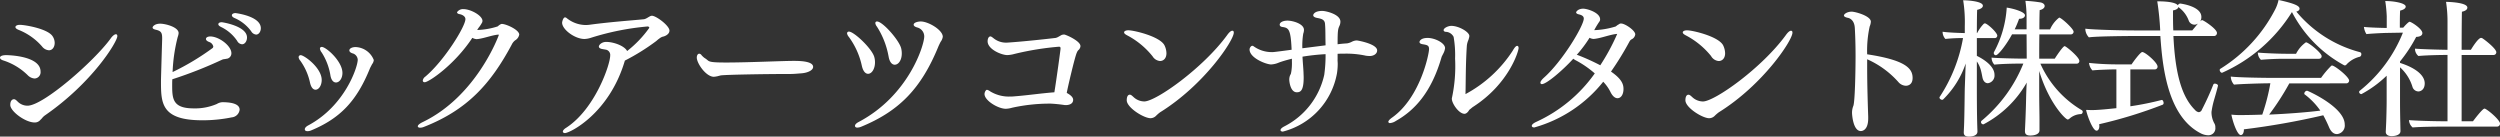 <svg xmlns="http://www.w3.org/2000/svg" width="373.792" height="20.422" viewBox="0 0 373.792 20.422">
  <rect x="0" y="0" width="373.792" height="20.422" fill="#333333" stroke="none"/>
  <path id="パス_143541" data-name="パス 143541" d="M9.689-15.868a1.425,1.425,0,0,0,1.033.572c.528,0,.857-.506.857-1.1a1.791,1.791,0,0,0-.308-.989c-.725-1.143-4.155-1.715-4.9-1.715-.418,0-.66.154-.66.33s.2.308.462.418A9.093,9.093,0,0,1,9.689-15.868Zm.066,10.64a2.26,2.26,0,0,1,.33-.308c7.123-4.9,10.86-11.036,10.86-11.871,0-.154-.044-.286-.22-.286-.2,0-.528.264-.813.682-2.418,3.32-10.025,10-12.4,10a2.076,2.076,0,0,1-1.495-.638c-.2-.2-.352-.33-.528-.33-.066,0-.55.022-.55.857C4.941-6.173,7.183-4.5,8.59-4.5a1.067,1.067,0,0,0,.857-.4A2.26,2.26,0,0,0,9.755-5.228Zm-2.22-6.353a1.608,1.608,0,0,0,1.033.506.941.941,0,0,0,.9-1.033c0-2.33-4.683-2.462-5.144-2.462-.638,0-.923.176-.923.374,0,.176.2.33.484.418A9.186,9.186,0,0,1,7.535-11.581ZM42.4-18.594c0-1.825-3.781-2.264-3.8-2.264-.242,0-.528.11-.528.33,0,.154.132.286.374.4a6.054,6.054,0,0,1,2.506,1.979.964.964,0,0,0,.747.506C42.116-17.649,42.4-18.11,42.4-18.594ZM38.862-16.7a.9.9,0,0,0,.725.506c.44,0,.747-.484.747-1.011,0-1.737-3.715-2.286-3.759-2.286-.286,0-.528.088-.528.308,0,.154.176.286.4.4A6.079,6.079,0,0,1,38.862-16.7Zm-9.717,6.617c0-.264,0-.55.022-.879a63.494,63.494,0,0,0,7.343-2.88,1.154,1.154,0,0,1,.44-.132.935.935,0,0,0,.242-.044A.821.821,0,0,0,38-14.857c0-1.1-1.847-2.506-3.166-2.506-.33,0-.638.132-.638.374,0,.2.2.352.506.462a.909.909,0,0,1,.594.682.5.5,0,0,1-.088.2,37.39,37.39,0,0,1-6,3.605,24.676,24.676,0,0,1,.769-5.254,2.108,2.108,0,0,0,.132-.572c0-.9-1.979-1.407-2.748-1.407-.857,0-1.143.44-1.143.572,0,.176.2.264.462.33.813.176.967.462.967,1.253v.176c-.176,5.848-.176,6.068-.176,6.287,0,3.276.044,5.826,6.177,5.826a21.98,21.98,0,0,0,4.419-.44,1.3,1.3,0,0,0,1.165-1.143c0-.967-1.517-1.121-2.594-1.121a1.779,1.779,0,0,0-.813.264,8.233,8.233,0,0,1-3.473.66C29.233-6.613,29.145-8.02,29.145-10.086Zm26.491-5.188c0,.2.22.374.572.462a1.047,1.047,0,0,1,.682.923c0,1.077-1.913,6.925-7.453,9.849-.308.176-.462.374-.462.55,0,.22.2.286.4.286a1.507,1.507,0,0,0,.484-.088c4.485-1.847,6.925-4.507,8.881-9.365l.286-.55a1.2,1.2,0,0,0,.264-.638,3.042,3.042,0,0,0-2.726-1.935C56.119-15.78,55.636-15.6,55.636-15.275ZM52.8-11.581c.11.725.44,1.1.835,1.1.506,0,.967-.594.967-1.429,0-1.737-2.44-3.891-3.1-3.891a.254.254,0,0,0-.264.264,1.136,1.136,0,0,0,.264.572A9.071,9.071,0,0,1,52.8-11.581ZM49.744-10.5c.154.725.462,1.1.835,1.1.506,0,.923-.66.923-1.451,0-1.825-2.616-3.715-3.144-3.715a.3.3,0,0,0-.308.308.944.944,0,0,0,.242.506A8.783,8.783,0,0,1,49.744-10.5Zm25-7.826a5.272,5.272,0,0,1,.4-.572,5.785,5.785,0,0,0,.352-.572.781.781,0,0,0,.044-.22c0-.791-1.759-1.759-2.836-1.759a1.056,1.056,0,0,0-.967.462c0,.11.088.242.374.286.374.066.879.308.879.747,0,1.1-3.166,6.221-6,8.6a.877.877,0,0,0-.374.572c0,.176.11.264.286.264.594,0,4.441-2.572,7.123-6.639a1.524,1.524,0,0,0,.681.2.132.132,0,0,0,.088-.022h.066c1.011-.132,2-.55,3.012-.66h.044a.058.058,0,0,1,.066.066c0,.022-3.3,9.189-11.476,13.058-.374.2-.638.4-.638.594,0,.088.11.2.33.2a1.543,1.543,0,0,0,.616-.132c6.485-2.55,9.981-6.463,13.1-12.289a1.76,1.76,0,0,1,.506-.638,1.259,1.259,0,0,0,.616-.857c0-.725-1.979-1.6-2.594-1.6h-.066a1.465,1.465,0,0,0-.462.286l-.11.088A10.946,10.946,0,0,1,74.74-18.33Zm25.743-.33a16.529,16.529,0,0,1-3.32,3.473c-.4-.791-2.045-1.363-3.1-1.363H94.02c-.616,0-1.077.418-1.077.7,0,.176.176.286.44.352l.638.11a.809.809,0,0,1,.616.879c0,1.341-2.264,7.98-6.551,10.772-.33.2-.528.418-.528.594,0,.154.176.22.308.22.747,0,6.617-2.924,8.947-10.772v-.022a.068.068,0,0,0,.022-.044,32.4,32.4,0,0,0,4.661-2.9c.088-.066.264-.242.462-.374a1.752,1.752,0,0,1,.484-.286c.4-.066,1.055-.374,1.055-.923,0-.725-1.957-2.2-2.616-2.22a.716.716,0,0,0-.308.088c-.088.044-.176.11-.242.132a1.966,1.966,0,0,1-.352.2.934.934,0,0,1-.374.11c-1.759.176-4.99.4-8.024.813a4.743,4.743,0,0,1-.616.044,4.582,4.582,0,0,1-2.858-1.055.391.391,0,0,0-.22-.088c-.286,0-.44.66-.44.791,0,1.033,1.913,2.44,3.342,2.44a3.57,3.57,0,0,0,1.033-.2,39.454,39.454,0,0,1,8.4-1.671C100.395-18.858,100.483-18.748,100.483-18.66Zm10.135,7.255.506-.132c.528-.11,6.529-.22,10.508-.22.55,0,1.341-.088,1.473-.088,1.1-.066,1.869-.484,1.869-.967,0-.7-1.3-.9-2.77-.9h-.242c-1.495,0-6.771.242-9.959.242-2.132,0-2.528-.088-2.814-.352a3.888,3.888,0,0,0-.484-.352,3.27,3.27,0,0,1-.4-.374.493.493,0,0,0-.352-.242c-.264,0-.374.33-.374.572,0,.879,1.385,2.88,2.55,2.88A3.21,3.21,0,0,0,110.617-11.405Zm25.633-3.012c.132.857.506,1.275.923,1.275.572,0,1.055-.7,1.055-1.671a3.181,3.181,0,0,0-.088-.769c-.286-1.209-2.77-4.023-3.605-4.023a.236.236,0,0,0-.264.242,1.071,1.071,0,0,0,.242.528A12.253,12.253,0,0,1,136.251-14.417ZM131.59-3.733a1.721,1.721,0,0,0,.572-.132c5.716-2.352,8.969-5.738,11.52-11.937.066-.176.308-.66.352-.747a1.631,1.631,0,0,0,.33-.769c0-1.011-2.154-2.286-3.3-2.286-.352,0-1.055.132-1.055.484,0,.154.154.308.55.418a1.385,1.385,0,0,1,1.033,1.341c0,1.3-2.33,8.86-9.827,12.795-.33.176-.528.374-.528.572C131.238-3.821,131.392-3.733,131.59-3.733Zm.66-9.3c.176.835.528,1.253.945,1.253.572,0,1.033-.769,1.033-1.693a2.821,2.821,0,0,0-.11-.835c-.374-1.275-3.034-3.781-3.781-3.781a.26.26,0,0,0-.286.264,1.066,1.066,0,0,0,.264.528A11.306,11.306,0,0,1,132.25-13.032ZM162.9-8.921c.066-.484,1.231-5.518,1.517-6.046a1.032,1.032,0,0,1,.22-.352,1.016,1.016,0,0,0,.154-.154c.154-.286.154-.33.154-.462,0-.747-2.154-1.693-2.418-1.715a1.15,1.15,0,0,0-.4.066l-.462.264a1.556,1.556,0,0,1-.418.176c-4.507.528-7.167.7-7.233.7a2.96,2.96,0,0,1-1.957-.572c-.286-.22-.44-.352-.572-.352-.264,0-.418.352-.418.725,0,1.209,2.088,2.066,2.946,2.066a4.591,4.591,0,0,0,1.077-.176,43.053,43.053,0,0,1,6.639-1.077c.22,0,.242.088.242.308,0,.132-.616,4.661-.923,6.507-2.023.154-4.045.462-6.09.616a4.781,4.781,0,0,1-.572.022,5.36,5.36,0,0,1-2.924-.769,1.315,1.315,0,0,0-.484-.242c-.176,0-.374.352-.374.638,0,.967,2.023,2.2,3.188,2.2a3.853,3.853,0,0,0,.923-.154,26.116,26.116,0,0,1,5.8-.616,20.725,20.725,0,0,1,2.11.22h.154c.132,0,1.077-.022,1.077-.791C163.862-8.35,163.269-8.723,162.9-8.921Zm13.982,2.88c6.573-4.089,10.992-10.728,10.992-11.893,0-.154-.044-.286-.22-.286-.2,0-.484.242-.791.681-3.605,4.924-10.64,9.893-12.377,9.893a2.385,2.385,0,0,1-1.627-.682c-.2-.176-.352-.33-.528-.33-.33,0-.462.374-.462.835,0,1.1,2.55,2.682,3.561,2.682a1.188,1.188,0,0,0,.791-.33A5.6,5.6,0,0,1,176.877-6.041Zm-1.165-8.376a1.458,1.458,0,0,0,1.121.725c.528,0,.967-.4.967-1.165a2.814,2.814,0,0,0-.308-1.209c-.725-1.319-4.551-2.22-5.386-2.22-.418,0-.638.154-.638.308,0,.176.2.308.44.44A11.994,11.994,0,0,1,175.712-14.417Zm27.678.528v-.879c.33-.022.638-.022.967-.022a13.676,13.676,0,0,1,3.276.308,5.024,5.024,0,0,0,.55.044c.572,0,1.121-.308,1.121-.835,0-.989-2.924-1.495-3.056-1.495a1.746,1.746,0,0,0-.769.22,2.472,2.472,0,0,1-.681.22c-.418.022-.9.066-1.407.132,0-1.957.044-2.264.286-2.77a1.475,1.475,0,0,0,.132-.616c0-1.1-2.176-1.6-2.7-1.6-1.209,0-1.363.55-1.363.638,0,.22.242.352.616.418.572.11,1.077.22,1.143.835.088.967.044,1.671.088,3.254l-3.473.44a11.171,11.171,0,0,1,.132-2.176,1.755,1.755,0,0,0,.11-.572c0-.923-1.693-1.385-2.462-1.385-.725,0-1.165.286-1.165.594,0,.2.132.308.374.352.967.132,1.275.308,1.407,3.408-2.616.352-2.748.352-2.88.352a4.624,4.624,0,0,1-2.814-.879.351.351,0,0,0-.176-.066c-.22,0-.418.33-.418.55,0,1.275,2.484,2.242,3.232,2.242a3.43,3.43,0,0,0,1.165-.286c.594-.22,1.253-.4,1.935-.572v.4a7.911,7.911,0,0,1-.088,1.517l-.066.33-.132.264a1.777,1.777,0,0,0-.11.594c0,.33.176,1.913,1.121,1.913.506,0,1.033-.154,1.033-2.2,0-.286-.022-.55-.022-.725-.022-.594-.11-1.495-.154-2.4a31.917,31.917,0,0,1,3.451-.374,21.22,21.22,0,0,1-.2,3.1A11.411,11.411,0,0,1,195.5-3.953c-.4.2-.638.4-.638.594,0,.154.176.22.352.22a11,11,0,0,0,8.09-8.728,9.369,9.369,0,0,0,.11-1.407C203.411-13.472,203.389-13.692,203.389-13.89Zm19.939,7.3c.088-.066.176-.154.308-.242,5.408-3.473,6.815-8.354,6.815-8.794,0-.154-.044-.33-.22-.33s-.418.286-.66.725a19.222,19.222,0,0,1-7.057,6.485c-.022,0,0-.022,0-.11.044-1.759.022-4.507.2-7.123a2.839,2.839,0,0,1,.242-.879l.088-.308a1.1,1.1,0,0,0,.044-.264c0-.616-1.6-1.517-2.682-1.517-.506,0-1.165.33-1.165.638,0,.2.22.264.462.264a1.374,1.374,0,0,1,1.033.747,15.635,15.635,0,0,1,.22,3.232,22.6,22.6,0,0,1-.462,5.848.484.484,0,0,0-.022.176c0,.7,1.055,2.242,1.891,2.242.044,0,.33,0,.638-.462a.548.548,0,0,1,.11-.154l.11-.088Zm-6.485-10.552c-1.077,0-1.209.528-1.209.594,0,.22.22.308.506.352.66.11.923.176.923.725,0,.747-1.319,7.211-5.474,10.2-.418.286-.616.528-.616.66a.222.222,0,0,0,.242.2,1.891,1.891,0,0,0,.9-.33c2.814-1.583,5.3-4.287,6.815-9.519,0-.022,0-.044.264-.55a2.242,2.242,0,0,0,.264-.813C219.46-16.374,217.965-17.143,216.844-17.143ZM232.8-3.755a20.1,20.1,0,0,0,10.31-6.837,6.085,6.085,0,0,1,1.077,1.517c.242.506.616.945,1.055.945.572,0,.9-.638.9-1.363,0-.594-.132-1.429-1.869-2.616a45.318,45.318,0,0,0,2.77-4.507.8.8,0,0,1,.33-.33.939.939,0,0,0,.528-.725c0-.594-1.539-1.627-2.11-1.627a.546.546,0,0,0-.2.022,3.215,3.215,0,0,1-.33.2l-.286.22a12.271,12.271,0,0,1-3.21.55,12.26,12.26,0,0,1,.769-1.275.517.517,0,0,0,.11-.352c0-.989-1.913-1.583-2.528-1.583-.747,0-1.055.44-1.055.55,0,.154.176.242.352.286.264.066.791.176.791.638,0,1.077-3.21,6.419-5.98,8.86-.308.286-.506.55-.506.725a.208.208,0,0,0,.22.22c.682,0,3.056-2,4.7-3.8a2.306,2.306,0,0,0,.242.176,14.821,14.821,0,0,1,2.968,2.023A21.783,21.783,0,0,1,233.09-4.59c-.418.2-.66.4-.66.594C232.43-3.821,232.628-3.755,232.8-3.755Zm12.289-13.982h.044c.044,0,.066-.022.066,0a31.17,31.17,0,0,1-2.528,4.683,32.48,32.48,0,0,0-3.408-1.539c-.044,0-.066-.022-.11-.022a18.819,18.819,0,0,0,1.913-2.55,1.394,1.394,0,0,0,.638.176c.066,0,.11-.022.176-.022C242.895-17.143,244.082-17.627,245.093-17.737Zm15.323,11.7c6.573-4.089,10.992-10.728,10.992-11.893,0-.154-.044-.286-.22-.286-.2,0-.484.242-.791.681-3.605,4.924-10.64,9.893-12.377,9.893a2.385,2.385,0,0,1-1.627-.682c-.2-.176-.352-.33-.528-.33-.33,0-.462.374-.462.835,0,1.1,2.55,2.682,3.561,2.682a1.188,1.188,0,0,0,.791-.33A5.6,5.6,0,0,1,260.416-6.041Zm-1.165-8.376a1.458,1.458,0,0,0,1.121.725c.528,0,.967-.4.967-1.165a2.814,2.814,0,0,0-.308-1.209c-.725-1.319-4.551-2.22-5.386-2.22-.418,0-.638.154-.638.308,0,.176.2.308.44.44A12,12,0,0,1,259.251-14.417ZM282.575-12.7v-1.253a13.594,13.594,0,0,1,4.749,3.5,1.562,1.562,0,0,0,1.033.462c.088,0,1.011,0,1.011-1.165,0-1.407-1.011-2.66-6.793-3.539a16.776,16.776,0,0,1,.374-4.155,2.066,2.066,0,0,0,.176-.725c0-.857-2.33-1.495-2.858-1.495-.681,0-1.165.352-1.165.572,0,.132.154.264.594.352.11.022.967.2,1.033,1.539.066,1.165.11,2.616.11,4.111,0,2.264-.088,7.079-.352,7.562a2.77,2.77,0,0,0-.176.989c0,.264.154,2.726,1.319,2.726.154,0,1.1-.066,1.1-1.891v-.264C282.663-7.338,282.575-10.13,282.575-12.7Zm25.765,9.365V-5.008c0-.682-.044-2.55-.044-3.957V-12.2c1.451,4.814,3.935,7.255,4.265,7.255a.463.463,0,0,0,.242-.11,2.7,2.7,0,0,1,1.715-.7c.176,0,.286-.2.286-.33a.28.28,0,0,0-.154-.264,15.251,15.251,0,0,1-6.177-6.947h5.408a.392.392,0,0,0,.418-.418c0-.55-1.979-2.2-2.2-2.2-.242,0-1.231,1.473-1.473,1.869H308.3c0-1.209,0-2.484.022-3.627H313a.406.406,0,0,0,.44-.4c0-.44-1.847-2.11-2.154-2.11a4.462,4.462,0,0,0-1.363,1.759h-1.6c0-1.319.022-2.374.044-2.88.44-.088.747-.33.747-.616,0-.242-.22-.44-.594-.528a20.932,20.932,0,0,0-2.286-.242,18.028,18.028,0,0,1,.176,2.418v1.847h-1.781a14.15,14.15,0,0,0,.66-1.583h.066c.484,0,.813-.22.813-.528,0-.484-1.649-.989-2.726-1.143a15.973,15.973,0,0,1-1.913,6.661.374.374,0,0,0-.022.154.314.314,0,0,0,.308.308c.374,0,1.671-1.715,2.418-3.122h2.176l.022,3.627h-.769c-.572,0-3.913-.066-4.485-.154a1.534,1.534,0,0,0,.418,1.055c.923-.11,2.77-.154,3.693-.154h.638a21.488,21.488,0,0,1-6.2,8.508.3.3,0,0,0-.132.242.349.349,0,0,0,.374.33,15.911,15.911,0,0,0,6.463-6.243c-.044.7-.066,1.451-.088,2.154-.044,2.528-.176,4.924-.176,4.99v.132c0,.506.33.638.791.638C307.549-2.546,308.341-2.722,308.341-3.337ZM293.875-7.91l.044-.022a13.61,13.61,0,0,0,3.386-5.386l-.132,3.649c-.022.594-.044,3.979-.11,5.628l-.044.967v.066c0,.374.176.616.791.616.286,0,1.253-.066,1.253-.747,0-.264-.022-.528-.022-.747-.066-1.847-.066-5.21-.066-5.782v-3.957a4.2,4.2,0,0,1,.594,1.275c.132.484.2.945.264,1.209.11.462.4.769.791.769a1.153,1.153,0,0,0,.989-1.253c0-1.539-2.242-2.638-2.638-2.836v-2.66h2.638a.377.377,0,0,0,.418-.352c0-.484-1.517-1.847-1.847-1.847a.292.292,0,0,0-.176.066,5.614,5.614,0,0,0-.989,1.385h-.044c0-1.6.022-2.99.044-3.473.572-.132.857-.352.857-.616,0-.682-2.33-.813-2.946-.813a20.906,20.906,0,0,1,.242,3.847v1.055c-1.1-.022-2.594-.088-3.32-.2a1.59,1.59,0,0,0,.418,1.077,24.917,24.917,0,0,1,2.638-.132,23.235,23.235,0,0,1-3.473,8.772c-.044.022-.044.088-.044.132,0,.2.264.33.4.33C293.831-7.888,293.853-7.91,293.875-7.91ZM335.029-10c0-.2-.286-.308-.462-.308a.227.227,0,0,0-.242.154,40.061,40.061,0,0,1-1.693,3.715.578.578,0,0,1-.462.4.915.915,0,0,1-.572-.33c-1.957-1.935-2.968-5.342-3.232-11.058h6.068a.443.443,0,0,0,.44-.462c0-.528-1.583-1.627-2.088-1.869a.185.185,0,0,0-.154-.044c-.044,0-.132.066-.264.176a1.171,1.171,0,0,0,.176-.66c0-1.627-3.144-2-3.188-2a.477.477,0,0,0-.33.264c-.2-.264-.879-.594-3.078-.594a39.569,39.569,0,0,1,.44,4.353h-3.781c-2.044,0-6.4-.11-7.409-.264v.176a1.913,1.913,0,0,0,.528,1.121c1.187-.176,6.375-.2,6.375-.2h4.309c.308,4.4,1.011,11.981,6.046,14.553a2.542,2.542,0,0,0,1.077.286,1.04,1.04,0,0,0,1.1-1.165,1.1,1.1,0,0,0-.176-.66,3.545,3.545,0,0,1-.4-1.517v-.154c0-.044.022-.088.022-.132a12.37,12.37,0,0,1,.374-1.693c.2-.682.418-1.429.572-2.066Zm-8.376,2.132h-.044a44.1,44.1,0,0,1-4.683.945v-5.518h3.627a.4.4,0,0,0,.44-.418c0-.594-1.847-2.176-2.286-2.176-.286,0-1.407,1.539-1.6,1.847H319.97a39.953,39.953,0,0,1-4.221-.22,1.887,1.887,0,0,0,.506,1.121c.769-.088,2.748-.154,3.517-.154h.066v5.8c-1.055.11-2.66.286-3.693.286-.264,0-.506-.022-.835-.022.11.66.967,3.1,1.561,3.1.286,0,.418-.352.418-.682,0-.088-.022-.2-.022-.286a68.12,68.12,0,0,0,9.519-2.924.3.3,0,0,0,.11-.264C326.895-7.624,326.763-7.866,326.653-7.866Zm2.44-13.894a4.3,4.3,0,0,1,1.583,2.088.935.935,0,0,0,.835.55.889.889,0,0,0,.528-.176l-.857,1.033h-2.836c-.044-.945-.044-1.913-.044-2.99C328.786-21.342,329.071-21.518,329.093-21.76Zm25.062,11.41a.431.431,0,0,0,.484-.4c0-.572-2.154-2.264-2.55-2.264-.044,0-.066,0-.088.022-.022,0-.044.022-.066.044a13.55,13.55,0,0,0-1.495,1.781h-7.211c-1.517,0-5.43-.066-6.287-.2a1.878,1.878,0,0,0,.484,1.209c.725-.088,4.177-.2,5.232-.2h.2a29.991,29.991,0,0,1-1.209,4.683c-1.231.044-2.33.066-3.232.066a10.706,10.706,0,0,1-1.385-.066c.2,1.077.879,3.056,1.407,3.056.286,0,.462-.352.462-.791v-.066A111.453,111.453,0,0,0,350.77-5.58a19.636,19.636,0,0,1,.879,1.825c.33.747.747.989,1.165.989a1.276,1.276,0,0,0,1.165-1.429c0-2.616-5.54-5.056-5.628-5.056a.468.468,0,0,0-.418.4c0,.066.022.154.088.176a10.509,10.509,0,0,1,2.308,2.4c-2.088.264-5.034.484-7.65.594a39.106,39.106,0,0,0,3.012-4.661Zm-18.51-1.583a23.586,23.586,0,0,0,10.442-9.079,19,19,0,0,0,7.8,7.958h.022c.022.022.044.022.088.022a.34.34,0,0,0,.264-.154,3.966,3.966,0,0,1,1.979-1.143.387.387,0,0,0,.22-.374.285.285,0,0,0-.2-.308,18.469,18.469,0,0,1-9.519-6.068c.286-.066.484-.22.484-.44,0-.462-.967-.813-3.144-1.3a5.467,5.467,0,0,1-.484,1.385,22.609,22.609,0,0,1-8.2,8.9.192.192,0,0,0-.11.2c0,.154.154.4.33.4Zm14.421-2.088c.308,0,.462-.154.462-.4,0-.462-1.957-2.066-2.352-2.066a4.678,4.678,0,0,0-1.473,1.715h-1.429c-1.187,0-3.3-.088-4.287-.176a1.514,1.514,0,0,0,.462,1.077c1.165-.11,2.7-.154,3.254-.154Zm19.28,9.343c-2.066,0-4.771-.088-5.76-.176a1.517,1.517,0,0,0,.55,1.1c1.187-.11,3.8-.132,4.99-.132h7.628a.429.429,0,0,0,.44-.462c0-.484-1.6-1.891-2.176-2.176a.186.186,0,0,0-.154-.044c-.286,0-1.517,1.627-1.715,1.891h-1.693v-9.915h4.727a.413.413,0,0,0,.462-.4c0-.572-1.891-2-2.11-2.11a.518.518,0,0,0-.176-.044c-.4,0-1.275,1.363-1.517,1.781h-1.385c0-2.7.022-5.012.044-5.694.528-.11.813-.33.813-.616,0-.769-2.77-.857-3.188-.857a19.491,19.491,0,0,1,.22,3.122v4.045c-1.407-.022-3.957-.088-4.858-.176v.154a1.394,1.394,0,0,0,.506.945c1.187-.11,3.166-.154,4.221-.154h.132Zm-9.1-6.815v3.737c0,1.011-.044,2.572-.066,3.188-.022.506-.066,1.429-.066,1.429V-3.1c0,.374.286.638.879.638.506,0,1.319-.154,1.319-.747,0-.264-.022-.967-.022-1.187-.022-.791-.044-2.242-.044-3.144v-5.21A6.427,6.427,0,0,1,364.114-9.8a.957.957,0,0,0,.857.66c.4,0,.967-.308.967-1.209,0-1.341-1.649-2.418-3.693-3.056v-.22a21.668,21.668,0,0,0,2.418-3.671c.506-.022.923-.176.923-.572,0-.638-1.671-1.693-1.913-1.693-.088,0-.33.22-.55.44-.176.176-.33.374-.4.44h-.506c0-.638,0-1.869.044-2.55.506-.11.835-.33.835-.594,0-.528-1.759-.835-3.056-.835a21.435,21.435,0,0,1,.22,2.264v1.759h-.088c-.528,0-2.748-.066-3.32-.154a2.4,2.4,0,0,0,.374,1.077c.506-.066,2.11-.154,2.924-.176l2.528-.044a21.092,21.092,0,0,1-6.419,8.662.3.3,0,0,0-.132.22.355.355,0,0,0,.352.308A16.863,16.863,0,0,0,360.245-11.493Z" transform="translate(-3.402 22.814)" fill="#fff"/>
</svg>
